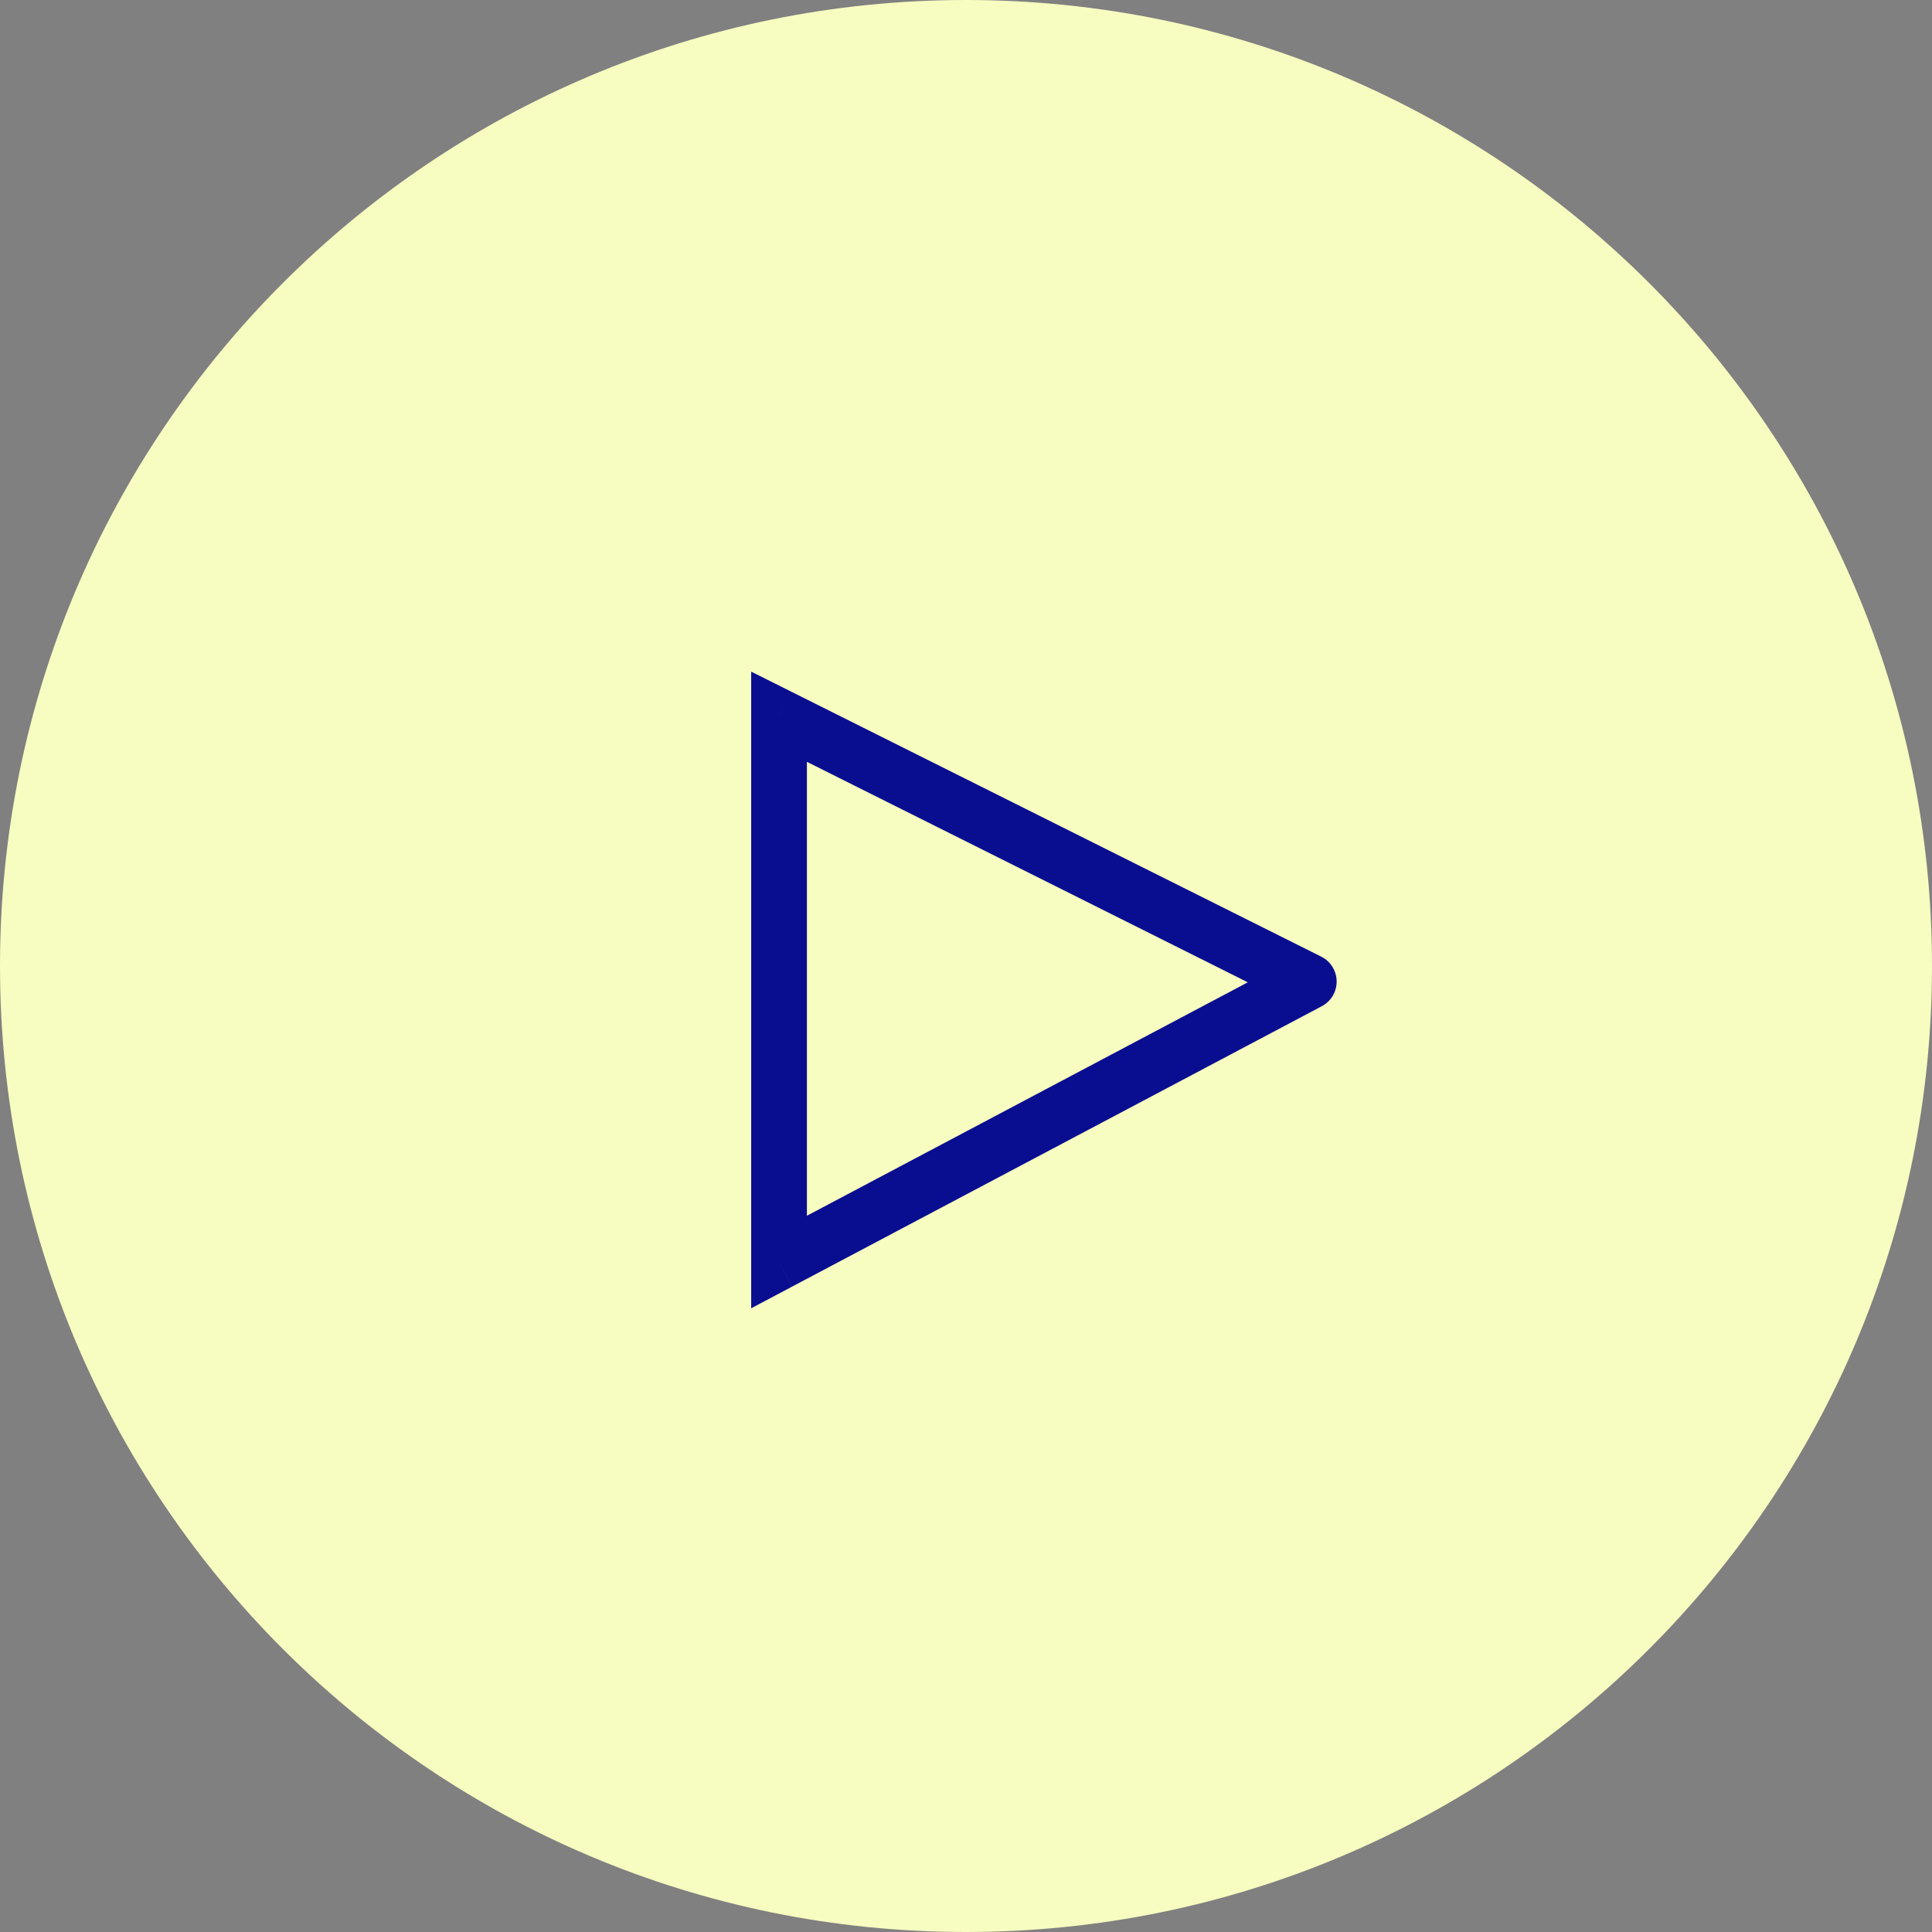 <svg xmlns="http://www.w3.org/2000/svg" width="52" height="52" fill="none" viewBox="0 0 52 52">
    <rect x="0" y="0" width="52" height="52" fill="#808080" stroke="none"/>
    <path fill="#F7FCC0" d="M52 26c0 14.36-11.64 26-26 26S0 40.36 0 26 11.64 0 26 0s26 11.64 26 26z"/>
    <path fill="#090E90" d="M20.968 19.29l.335-.67-1.085-.543v1.213h.75zm0 14.678h-.75v1.245l1.1-.583-.35-.662zm14.258-7.549l.35.663c.249-.131.403-.39.4-.671-.004-.281-.163-.537-.415-.663l-.335.671zM20.218 19.29v14.678h1.5V19.29h-1.5zm1.1 15.34l14.259-7.548-.702-1.326-14.258 7.549.702 1.325zm14.243-8.882L21.303 18.62l-.67 1.342 14.257 7.13.671-1.343z"/>
</svg>